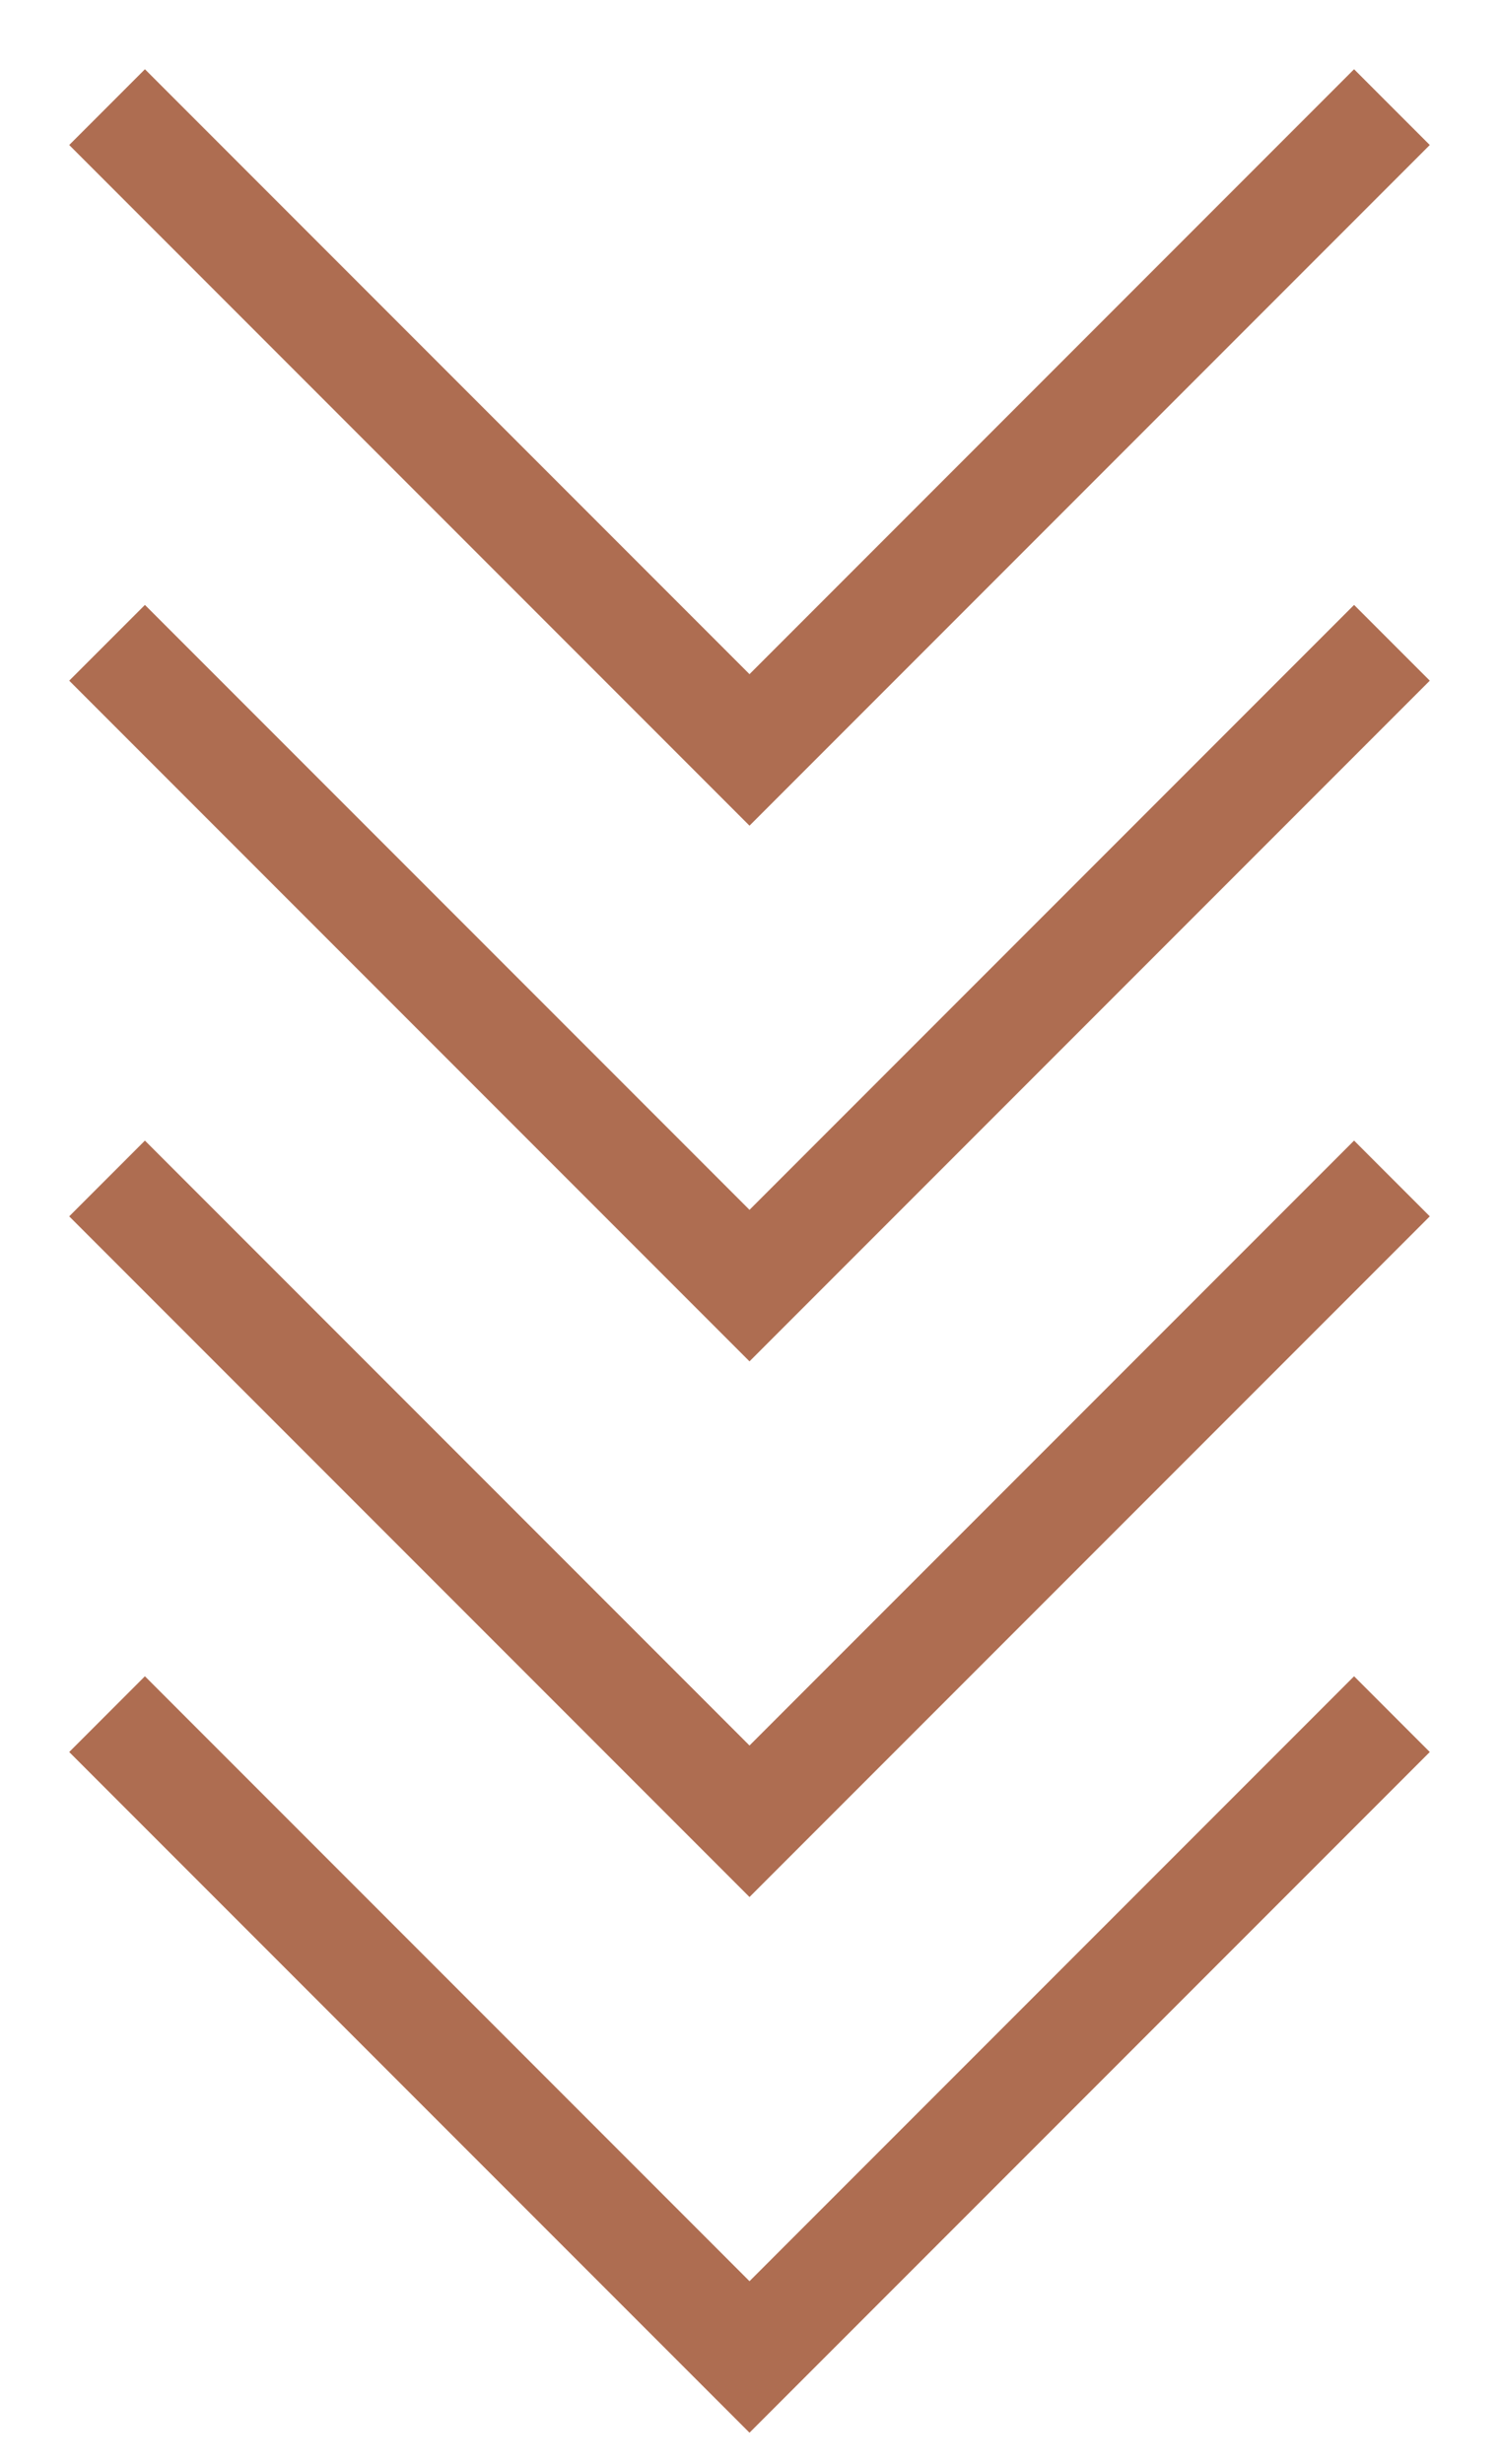 <svg width="14" height="23" viewBox="0 0 14 23" fill="none" xmlns="http://www.w3.org/2000/svg">
<path d="M1 16L7 22L13 16" stroke="#AE6D51"/>
<path d="M1 11L7 17L13 11" stroke="#AE6D51"/>
<path d="M1 6L7 12L13 6" stroke="#AE6D51"/>
<path d="M1 1L7 7L13 1" stroke="#AE6D51"/>
</svg>
